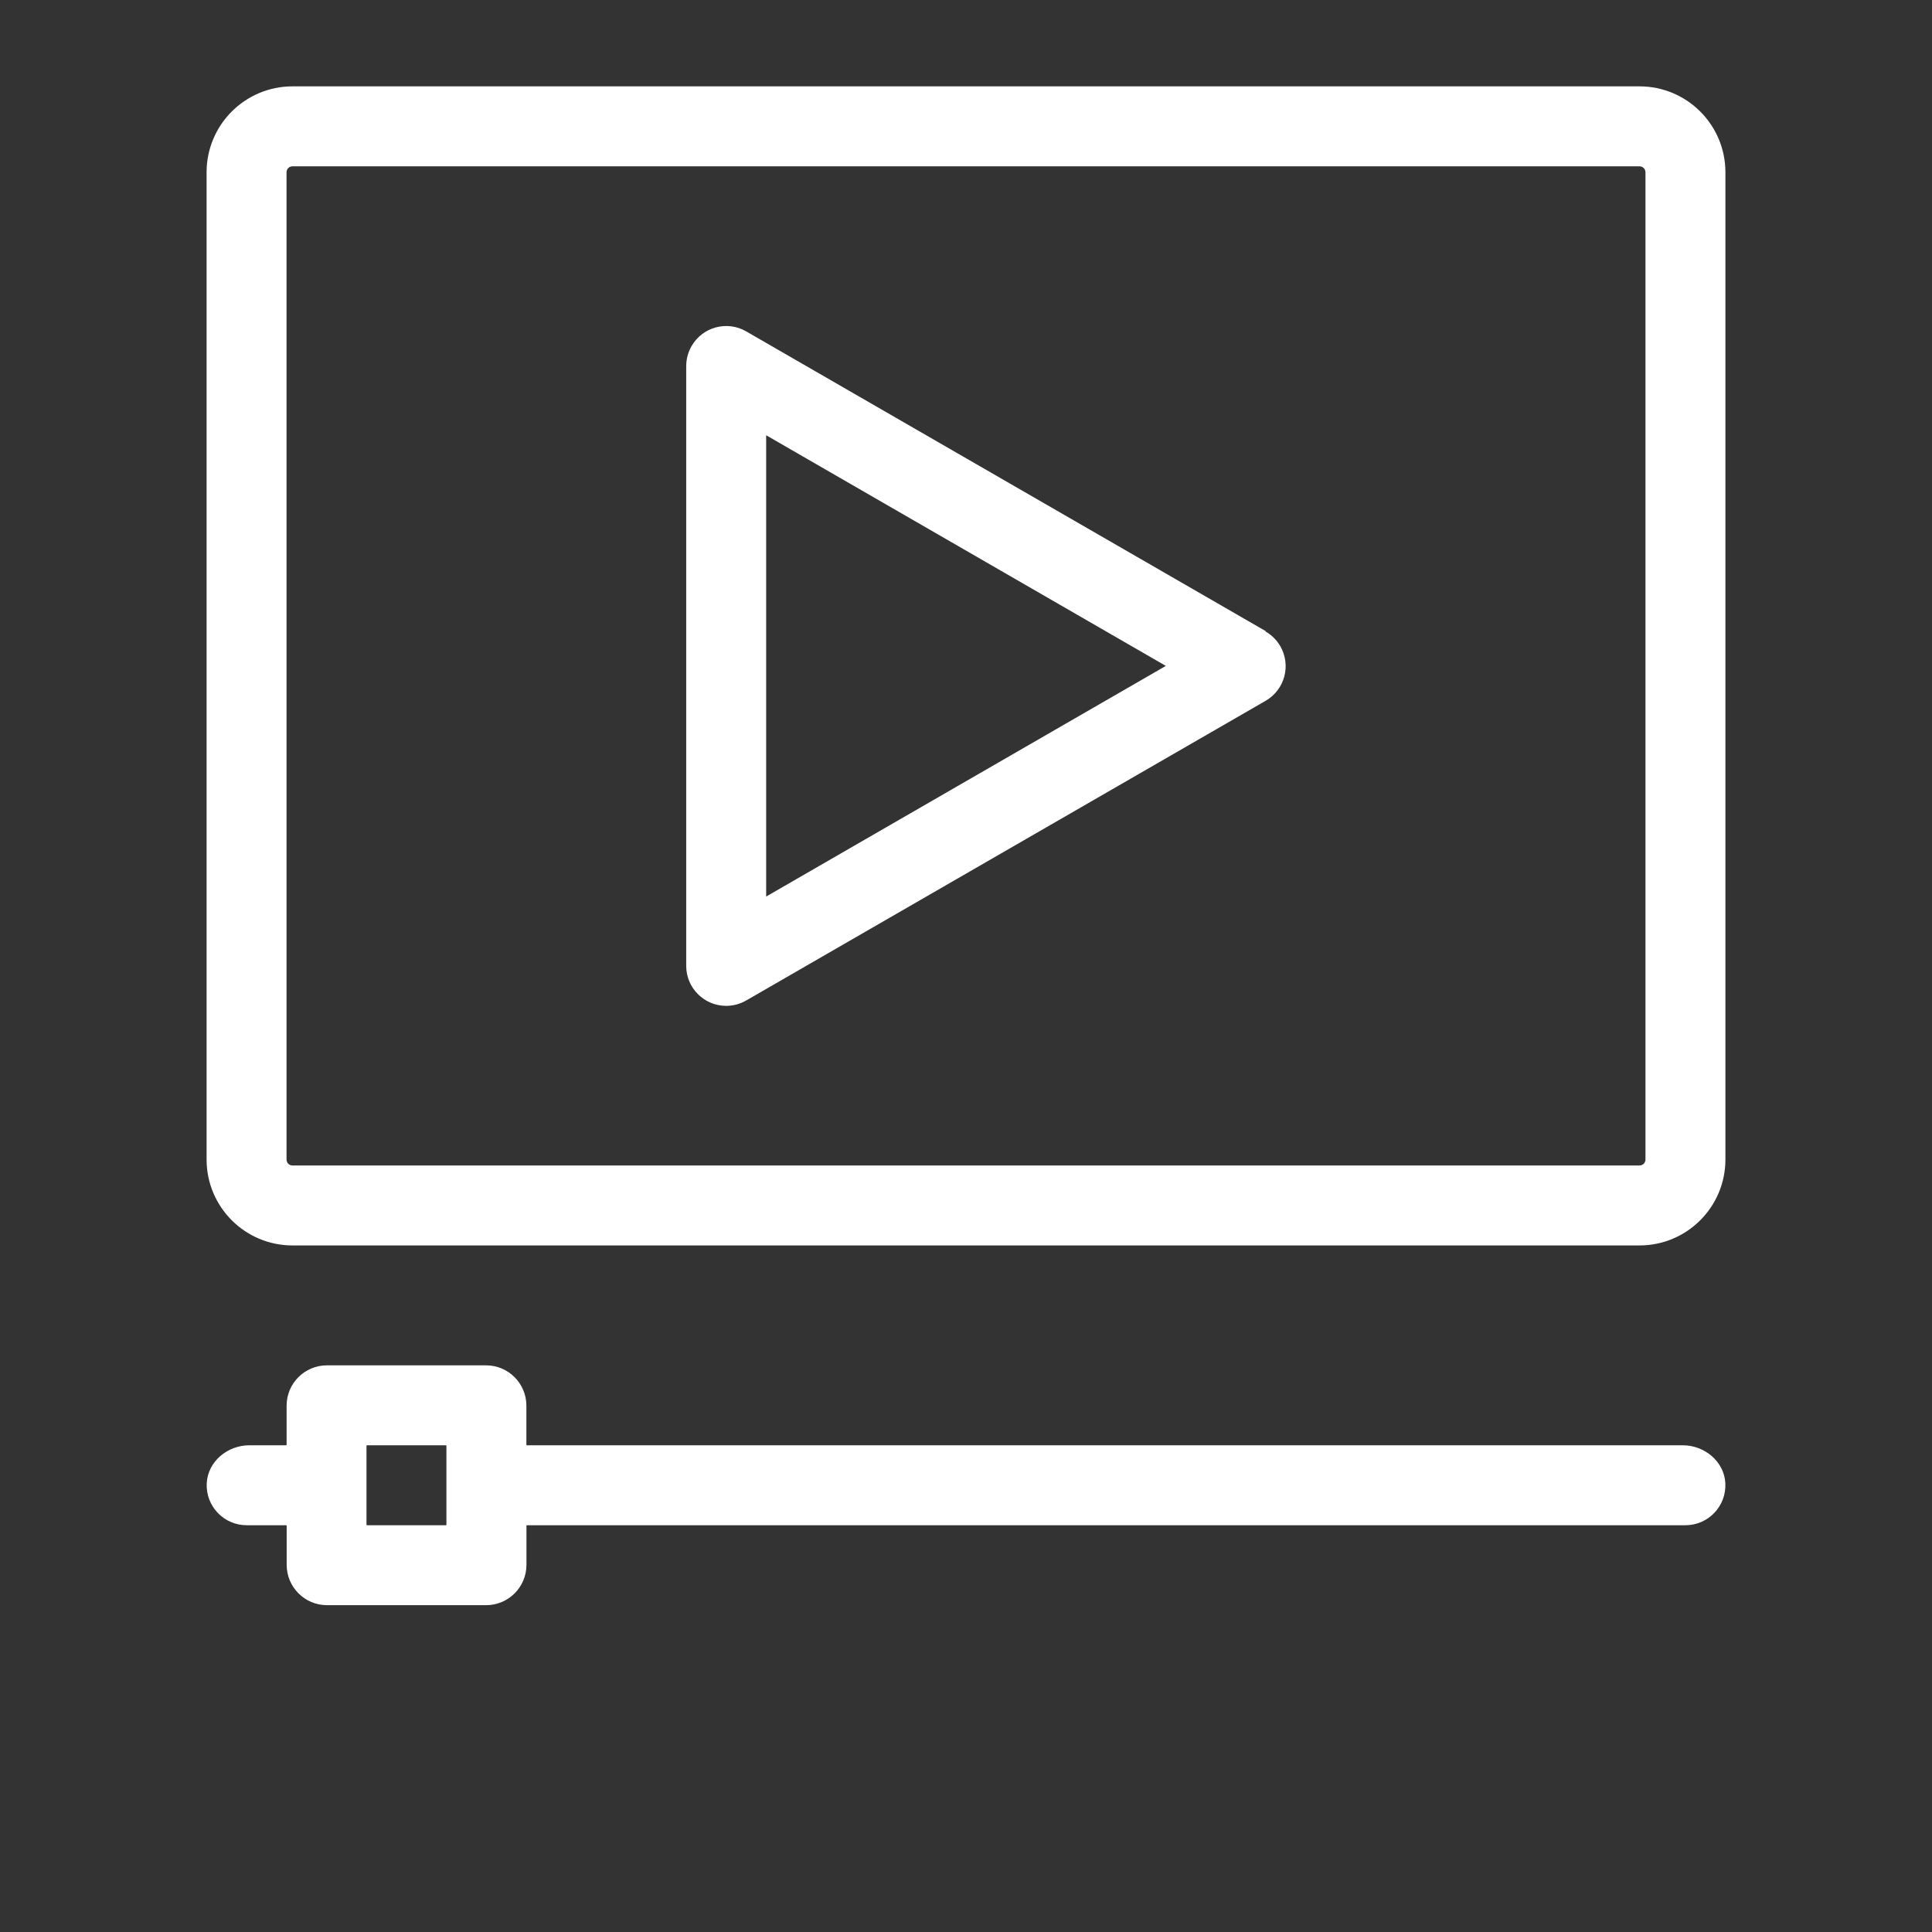 <?xml version="1.0" encoding="UTF-8"?>
<svg id="Capa_1" data-name="Capa 1" xmlns="http://www.w3.org/2000/svg" viewBox="0 0 283.46 283.46">
  <rect x="0" y="0" width="283.46" height="283.46" fill="#333333" stroke="none"/>
  <defs>
    <style>
      .cls-1 {
        fill: #fff;
      }
    </style>
  </defs>
  <path class="cls-1" d="M240.54,12.67H42.92c-6.96,0-12.61,5.64-12.61,12.61V170.12c0,6.96,5.64,12.61,12.61,12.61h0s197.62,0,197.62,0c6.96,0,12.61-5.64,12.61-12.61h0V25.28c0-6.96-5.64-12.61-12.61-12.61h0Zm.88,157.45c0,.49-.39,.88-.88,.88H42.92c-.49,0-.88-.39-.88-.88h0V25.28c0-.49,.39-.88,.88-.88H240.54c.49,0,.88,.39,.88,.88h0V170.12Z"/>
  <path class="cls-1" d="M246.9,212.05H77.29s-.06-.03-.06-.06v-5.75c0-3.27-2.65-5.92-5.92-5.92h-23.34c-3.27,0-5.92,2.65-5.92,5.92v5.75s-.03,.06-.06,.06h-5.42c-3.2,0-6.1,2.4-6.24,5.6-.15,3.36,2.53,6.13,5.86,6.13h5.81s.06,.03,.06,.06v5.75c0,3.27,2.65,5.92,5.92,5.92h23.34c3.27,0,5.92-2.65,5.92-5.92v-5.75s.03-.06,.06-.06H247.28c3.33,0,6.01-2.77,5.86-6.13-.14-3.2-3.04-5.6-6.24-5.6Zm-181.46,11.73h-11.61s-.06-.03-.06-.06v-11.61s.03-.06,.06-.06h11.61s.06,.03,.06,.06v11.61s-.03,.06-.06,.06Z"/>
  <path class="cls-1" d="M185.71,92.6L109.48,48.62c-2.8-1.62-6.39-.66-8.01,2.15-.52,.9-.79,1.92-.79,2.96v87.96c-.01,3.24,2.6,5.87,5.84,5.89,1.04,0,2.06-.27,2.96-.79l76.23-43.98c2.8-1.63,3.75-5.21,2.13-8.01-.51-.88-1.25-1.62-2.13-2.13v-.06Zm-73.3,38.94V63.86l58.64,33.84-58.64,33.84Z"/>
</svg>